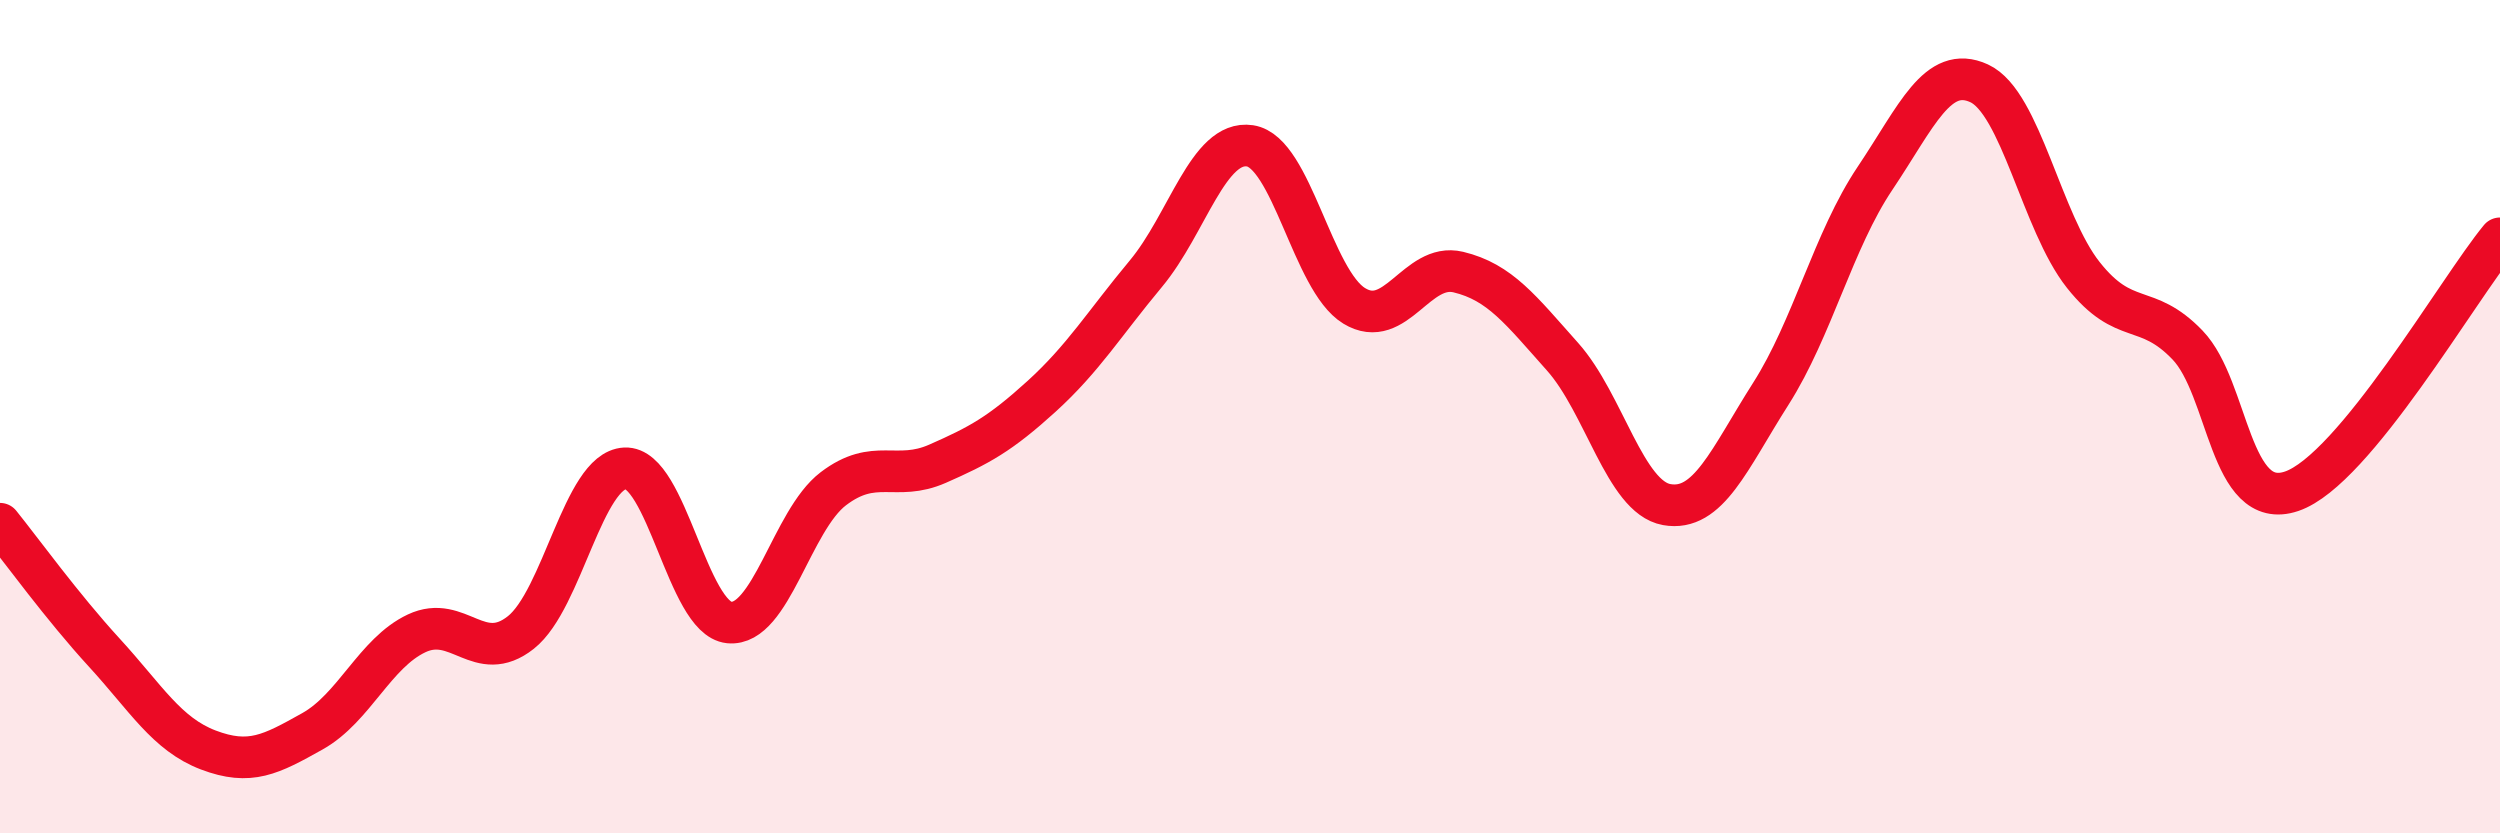 
    <svg width="60" height="20" viewBox="0 0 60 20" xmlns="http://www.w3.org/2000/svg">
      <path
        d="M 0,12.57 C 0.5,13.19 1.5,14.57 2.5,15.66 C 3.5,16.75 4,17.62 5,18 C 6,18.38 6.5,18.11 7.5,17.55 C 8.5,16.99 9,15.67 10,15.2 C 11,14.73 11.5,15.97 12.5,15.18 C 13.5,14.39 14,11.29 15,11.24 C 16,11.19 16.5,14.84 17.5,14.94 C 18.5,15.04 19,12.49 20,11.73 C 21,10.97 21.5,11.57 22.5,11.13 C 23.5,10.69 24,10.42 25,9.51 C 26,8.6 26.5,7.77 27.5,6.57 C 28.5,5.37 29,3.35 30,3.5 C 31,3.65 31.5,6.73 32.5,7.34 C 33.5,7.95 34,6.29 35,6.53 C 36,6.77 36.5,7.44 37.5,8.56 C 38.5,9.68 39,11.93 40,12.11 C 41,12.29 41.5,11.02 42.5,9.45 C 43.5,7.88 44,5.77 45,4.28 C 46,2.79 46.5,1.54 47.5,2 C 48.5,2.46 49,5.34 50,6.6 C 51,7.86 51.5,7.24 52.5,8.28 C 53.5,9.32 53.5,12.3 55,11.79 C 56.5,11.28 59,6.93 60,5.72L60 20L0 20Z"
        fill="#EB0A25"
        opacity="0.1"
        stroke-linecap="round"
        stroke-linejoin="round"
      />
      <path
        d="M 0,12.57 C 0.5,13.19 1.5,14.57 2.5,15.66 C 3.5,16.75 4,17.62 5,18 C 6,18.38 6.5,18.11 7.5,17.55 C 8.5,16.99 9,15.67 10,15.2 C 11,14.73 11.5,15.97 12.5,15.18 C 13.5,14.39 14,11.29 15,11.24 C 16,11.19 16.5,14.84 17.5,14.94 C 18.5,15.04 19,12.49 20,11.73 C 21,10.97 21.5,11.57 22.5,11.13 C 23.5,10.69 24,10.42 25,9.51 C 26,8.6 26.5,7.77 27.5,6.57 C 28.5,5.37 29,3.35 30,3.5 C 31,3.65 31.5,6.73 32.5,7.34 C 33.5,7.95 34,6.29 35,6.53 C 36,6.77 36.5,7.44 37.5,8.56 C 38.5,9.68 39,11.93 40,12.11 C 41,12.29 41.5,11.02 42.5,9.45 C 43.5,7.88 44,5.77 45,4.28 C 46,2.79 46.5,1.54 47.5,2 C 48.5,2.46 49,5.34 50,6.6 C 51,7.86 51.5,7.24 52.5,8.28 C 53.5,9.32 53.5,12.3 55,11.79 C 56.5,11.28 59,6.93 60,5.72"
        stroke="#EB0A25"
        stroke-width="1"
        fill="none"
        stroke-linecap="round"
        stroke-linejoin="round"
      />
    </svg>
  